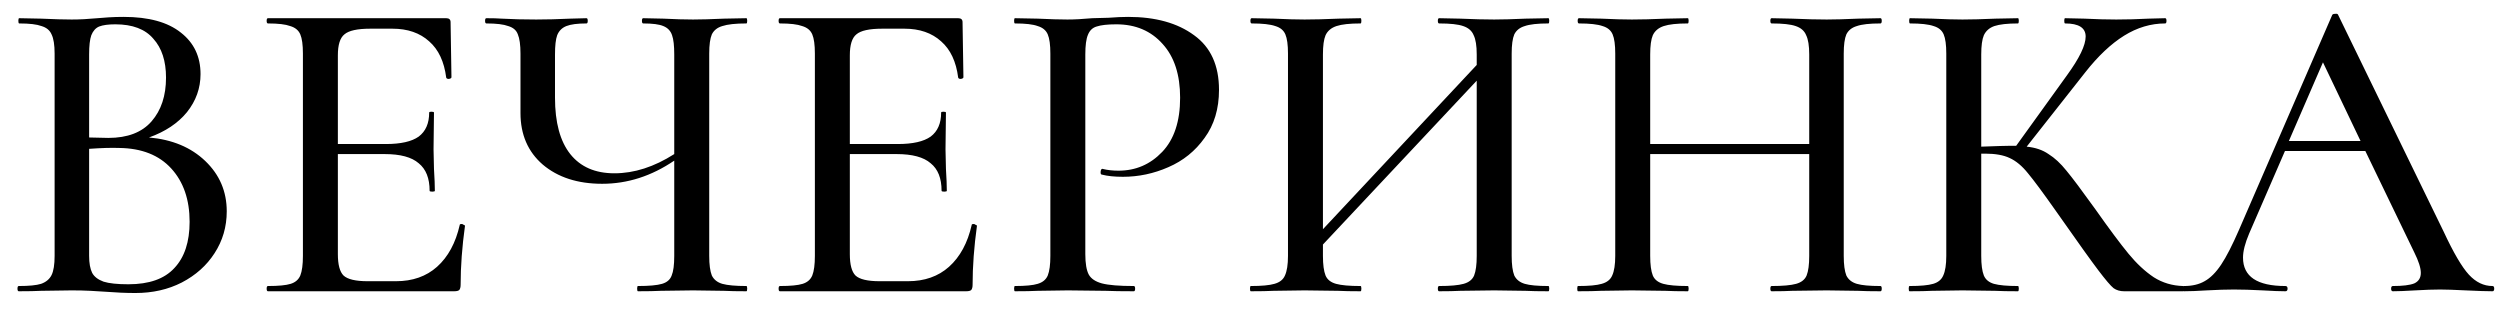 <?xml version="1.0" encoding="UTF-8"?> <svg xmlns="http://www.w3.org/2000/svg" width="103" height="13" viewBox="0 0 103 13" fill="none"><path d="M6.138 5.664C7.098 5.748 7.872 6.072 8.46 6.636C9.048 7.2 9.342 7.89 9.342 8.706C9.342 9.342 9.174 9.918 8.838 10.434C8.514 10.938 8.064 11.34 7.488 11.64C6.924 11.928 6.288 12.072 5.58 12.072C5.196 12.072 4.776 12.054 4.32 12.018C4.152 12.006 3.954 11.994 3.726 11.982C3.498 11.97 3.24 11.964 2.952 11.964L1.692 11.982C1.464 11.994 1.158 12 0.774 12C0.738 12 0.72 11.964 0.72 11.892C0.72 11.82 0.738 11.784 0.774 11.784C1.194 11.784 1.5 11.754 1.692 11.694C1.896 11.622 2.04 11.502 2.124 11.334C2.208 11.166 2.25 10.902 2.25 10.542V2.208C2.25 1.848 2.208 1.584 2.124 1.416C2.052 1.248 1.914 1.134 1.71 1.074C1.518 1.002 1.212 0.966 0.792 0.966C0.768 0.966 0.756 0.93 0.756 0.858C0.756 0.786 0.768 0.75 0.792 0.75L1.692 0.768C2.22 0.792 2.64 0.804 2.952 0.804C3.276 0.804 3.63 0.786 4.014 0.75C4.146 0.738 4.302 0.726 4.482 0.714C4.674 0.702 4.878 0.696 5.094 0.696C6.126 0.696 6.912 0.912 7.452 1.344C7.992 1.764 8.262 2.334 8.262 3.054C8.262 3.63 8.076 4.152 7.704 4.62C7.332 5.076 6.81 5.424 6.138 5.664ZM4.752 1.002C4.464 1.002 4.242 1.032 4.086 1.092C3.942 1.152 3.834 1.272 3.762 1.452C3.702 1.62 3.672 1.884 3.672 2.244V5.664L4.464 5.682C5.256 5.682 5.85 5.454 6.246 4.998C6.642 4.542 6.84 3.942 6.84 3.198C6.84 2.514 6.666 1.98 6.318 1.596C5.982 1.2 5.46 1.002 4.752 1.002ZM5.292 11.712C6.144 11.712 6.774 11.49 7.182 11.046C7.602 10.602 7.812 9.966 7.812 9.138C7.812 8.226 7.56 7.494 7.056 6.942C6.552 6.39 5.838 6.108 4.914 6.096C4.59 6.084 4.176 6.096 3.672 6.132V10.542C3.672 10.842 3.714 11.076 3.798 11.244C3.882 11.4 4.038 11.52 4.266 11.604C4.494 11.676 4.836 11.712 5.292 11.712ZM18.942 9.264C18.942 9.24 18.966 9.228 19.014 9.228C19.05 9.228 19.08 9.24 19.104 9.264C19.14 9.276 19.158 9.288 19.158 9.3C19.038 10.164 18.978 10.974 18.978 11.73C18.978 11.826 18.96 11.898 18.924 11.946C18.888 11.982 18.816 12 18.708 12H11.04C11.004 12 10.986 11.964 10.986 11.892C10.986 11.82 11.004 11.784 11.04 11.784C11.472 11.784 11.784 11.754 11.976 11.694C12.168 11.634 12.3 11.52 12.372 11.352C12.444 11.172 12.48 10.902 12.48 10.542V2.208C12.48 1.848 12.444 1.584 12.372 1.416C12.3 1.248 12.162 1.134 11.958 1.074C11.766 1.002 11.46 0.966 11.04 0.966C11.004 0.966 10.986 0.93 10.986 0.858C10.986 0.786 11.004 0.75 11.04 0.75H18.384C18.504 0.75 18.564 0.804 18.564 0.912L18.6 3.18C18.6 3.216 18.564 3.24 18.492 3.252C18.432 3.252 18.396 3.234 18.384 3.198C18.3 2.538 18.066 2.04 17.682 1.704C17.298 1.356 16.794 1.182 16.17 1.182H15.252C14.724 1.182 14.37 1.26 14.19 1.416C14.01 1.56 13.92 1.848 13.92 2.28V5.934H15.9C16.512 5.934 16.962 5.832 17.25 5.628C17.538 5.412 17.682 5.082 17.682 4.638C17.682 4.614 17.712 4.602 17.772 4.602C17.844 4.602 17.88 4.614 17.88 4.638L17.862 6.15L17.88 6.96C17.904 7.344 17.916 7.644 17.916 7.86C17.916 7.884 17.88 7.896 17.808 7.896C17.736 7.896 17.7 7.884 17.7 7.86C17.7 7.344 17.55 6.966 17.25 6.726C16.962 6.474 16.494 6.348 15.846 6.348H13.92V10.47C13.92 10.902 13.998 11.196 14.154 11.352C14.322 11.508 14.652 11.586 15.144 11.586H16.314C16.998 11.586 17.562 11.388 18.006 10.992C18.462 10.584 18.774 10.008 18.942 9.264ZM30.75 11.784C30.773 11.784 30.785 11.82 30.785 11.892C30.785 11.964 30.773 12 30.75 12C30.366 12 30.059 11.994 29.831 11.982L28.553 11.964L27.221 11.982C26.994 11.994 26.681 12 26.285 12C26.262 12 26.25 11.964 26.25 11.892C26.25 11.82 26.262 11.784 26.285 11.784C26.741 11.784 27.072 11.754 27.276 11.694C27.48 11.634 27.611 11.52 27.672 11.352C27.744 11.184 27.779 10.914 27.779 10.542V6.618C26.843 7.254 25.854 7.572 24.809 7.572C23.802 7.572 22.985 7.308 22.361 6.78C21.75 6.252 21.444 5.544 21.444 4.656V2.208C21.444 1.848 21.407 1.584 21.335 1.416C21.276 1.248 21.143 1.134 20.939 1.074C20.747 1.002 20.448 0.966 20.04 0.966C20.003 0.966 19.985 0.93 19.985 0.858C19.985 0.786 20.003 0.75 20.04 0.75C20.303 0.75 20.514 0.756 20.669 0.768C21.102 0.792 21.576 0.804 22.091 0.804C22.523 0.804 22.991 0.792 23.495 0.768L24.162 0.75C24.198 0.75 24.215 0.786 24.215 0.858C24.215 0.93 24.198 0.966 24.162 0.966C23.79 0.966 23.514 1.002 23.334 1.074C23.154 1.146 23.027 1.272 22.956 1.452C22.895 1.62 22.866 1.884 22.866 2.244V4.026C22.866 5.046 23.076 5.82 23.495 6.348C23.916 6.876 24.521 7.14 25.314 7.14C26.13 7.14 26.951 6.876 27.779 6.348V2.244C27.779 1.884 27.75 1.62 27.689 1.452C27.63 1.272 27.509 1.146 27.329 1.074C27.162 1.002 26.886 0.966 26.502 0.966C26.465 0.966 26.448 0.93 26.448 0.858C26.448 0.786 26.465 0.75 26.502 0.75L27.329 0.768C27.809 0.792 28.218 0.804 28.553 0.804C28.878 0.804 29.303 0.792 29.831 0.768L30.75 0.75C30.773 0.75 30.785 0.786 30.785 0.858C30.785 0.93 30.773 0.966 30.75 0.966C30.305 0.966 29.976 1.002 29.759 1.074C29.555 1.134 29.412 1.248 29.328 1.416C29.256 1.584 29.22 1.848 29.22 2.208V10.542C29.22 10.902 29.256 11.172 29.328 11.352C29.412 11.52 29.555 11.634 29.759 11.694C29.976 11.754 30.305 11.784 30.75 11.784ZM40.035 9.264C40.035 9.24 40.059 9.228 40.107 9.228C40.143 9.228 40.173 9.24 40.197 9.264C40.233 9.276 40.251 9.288 40.251 9.3C40.131 10.164 40.071 10.974 40.071 11.73C40.071 11.826 40.053 11.898 40.017 11.946C39.981 11.982 39.909 12 39.801 12H32.133C32.097 12 32.079 11.964 32.079 11.892C32.079 11.82 32.097 11.784 32.133 11.784C32.565 11.784 32.877 11.754 33.069 11.694C33.261 11.634 33.393 11.52 33.465 11.352C33.537 11.172 33.573 10.902 33.573 10.542V2.208C33.573 1.848 33.537 1.584 33.465 1.416C33.393 1.248 33.255 1.134 33.051 1.074C32.859 1.002 32.553 0.966 32.133 0.966C32.097 0.966 32.079 0.93 32.079 0.858C32.079 0.786 32.097 0.75 32.133 0.75H39.477C39.597 0.75 39.657 0.804 39.657 0.912L39.693 3.18C39.693 3.216 39.657 3.24 39.585 3.252C39.525 3.252 39.489 3.234 39.477 3.198C39.393 2.538 39.159 2.04 38.775 1.704C38.391 1.356 37.887 1.182 37.263 1.182H36.345C35.817 1.182 35.463 1.26 35.283 1.416C35.103 1.56 35.013 1.848 35.013 2.28V5.934H36.993C37.605 5.934 38.055 5.832 38.343 5.628C38.631 5.412 38.775 5.082 38.775 4.638C38.775 4.614 38.805 4.602 38.865 4.602C38.937 4.602 38.973 4.614 38.973 4.638L38.955 6.15L38.973 6.96C38.997 7.344 39.009 7.644 39.009 7.86C39.009 7.884 38.973 7.896 38.901 7.896C38.829 7.896 38.793 7.884 38.793 7.86C38.793 7.344 38.643 6.966 38.343 6.726C38.055 6.474 37.587 6.348 36.939 6.348H35.013V10.47C35.013 10.902 35.091 11.196 35.247 11.352C35.415 11.508 35.745 11.586 36.237 11.586H37.407C38.091 11.586 38.655 11.388 39.099 10.992C39.555 10.584 39.867 10.008 40.035 9.264ZM44.715 10.47C44.715 10.854 44.763 11.136 44.859 11.316C44.955 11.484 45.135 11.604 45.399 11.676C45.675 11.748 46.113 11.784 46.713 11.784C46.749 11.784 46.767 11.82 46.767 11.892C46.767 11.964 46.749 12 46.713 12C46.221 12 45.837 11.994 45.561 11.982L43.995 11.964L42.753 11.982C42.525 11.994 42.213 12 41.817 12C41.793 12 41.781 11.964 41.781 11.892C41.781 11.82 41.793 11.784 41.817 11.784C42.249 11.784 42.561 11.754 42.753 11.694C42.957 11.634 43.095 11.52 43.167 11.352C43.239 11.172 43.275 10.902 43.275 10.542V2.208C43.275 1.848 43.239 1.584 43.167 1.416C43.095 1.248 42.957 1.134 42.753 1.074C42.561 1.002 42.249 0.966 41.817 0.966C41.793 0.966 41.781 0.93 41.781 0.858C41.781 0.786 41.793 0.75 41.817 0.75L42.753 0.768C43.257 0.792 43.665 0.804 43.977 0.804C44.265 0.804 44.607 0.786 45.003 0.75C45.147 0.75 45.369 0.744 45.669 0.732C45.981 0.708 46.251 0.696 46.479 0.696C47.607 0.696 48.513 0.948 49.197 1.452C49.881 1.944 50.223 2.694 50.223 3.702C50.223 4.482 50.025 5.142 49.629 5.682C49.245 6.222 48.747 6.624 48.135 6.888C47.535 7.152 46.911 7.284 46.263 7.284C45.915 7.284 45.627 7.254 45.399 7.194C45.363 7.194 45.345 7.164 45.345 7.104C45.345 7.068 45.351 7.032 45.363 6.996C45.387 6.96 45.411 6.948 45.435 6.96C45.627 7.008 45.843 7.032 46.083 7.032C46.791 7.032 47.391 6.774 47.883 6.258C48.375 5.742 48.621 4.998 48.621 4.026C48.621 3.078 48.381 2.34 47.901 1.812C47.421 1.272 46.785 1.002 45.993 1.002C45.633 1.002 45.363 1.032 45.183 1.092C45.015 1.14 44.895 1.254 44.823 1.434C44.751 1.602 44.715 1.872 44.715 2.244V10.47ZM63.793 11.784C63.817 11.784 63.829 11.82 63.829 11.892C63.829 11.964 63.817 12 63.793 12C63.397 12 63.085 11.994 62.857 11.982L61.561 11.964L60.157 11.982C59.941 11.994 59.653 12 59.293 12C59.257 12 59.239 11.964 59.239 11.892C59.239 11.82 59.257 11.784 59.293 11.784C59.749 11.784 60.085 11.754 60.301 11.694C60.517 11.634 60.661 11.52 60.733 11.352C60.805 11.172 60.841 10.902 60.841 10.542V3.324L54.505 10.074V10.542C54.505 10.902 54.541 11.172 54.613 11.352C54.685 11.52 54.829 11.634 55.045 11.694C55.261 11.754 55.597 11.784 56.053 11.784C56.077 11.784 56.089 11.82 56.089 11.892C56.089 11.964 56.077 12 56.053 12C55.669 12 55.363 11.994 55.135 11.982L53.749 11.964L52.471 11.982C52.243 11.994 51.931 12 51.535 12C51.511 12 51.499 11.964 51.499 11.892C51.499 11.82 51.511 11.784 51.535 11.784C51.979 11.784 52.303 11.754 52.507 11.694C52.723 11.634 52.867 11.52 52.939 11.352C53.023 11.172 53.065 10.902 53.065 10.542V2.208C53.065 1.848 53.029 1.584 52.957 1.416C52.885 1.248 52.747 1.134 52.543 1.074C52.339 1.002 52.015 0.966 51.571 0.966C51.535 0.966 51.517 0.93 51.517 0.858C51.517 0.786 51.535 0.75 51.571 0.75L52.489 0.768C52.993 0.792 53.413 0.804 53.749 0.804C54.133 0.804 54.601 0.792 55.153 0.768L56.053 0.75C56.077 0.75 56.089 0.786 56.089 0.858C56.089 0.93 56.077 0.966 56.053 0.966C55.609 0.966 55.279 1.002 55.063 1.074C54.847 1.146 54.697 1.272 54.613 1.452C54.541 1.62 54.505 1.884 54.505 2.244V9.444L60.841 2.676V2.244C60.841 1.884 60.799 1.62 60.715 1.452C60.643 1.272 60.499 1.146 60.283 1.074C60.079 1.002 59.749 0.966 59.293 0.966C59.257 0.966 59.239 0.93 59.239 0.858C59.239 0.786 59.257 0.75 59.293 0.75L60.157 0.768C60.709 0.792 61.177 0.804 61.561 0.804C61.897 0.804 62.329 0.792 62.857 0.768L63.793 0.75C63.817 0.75 63.829 0.786 63.829 0.858C63.829 0.93 63.817 0.966 63.793 0.966C63.349 0.966 63.025 1.002 62.821 1.074C62.617 1.134 62.473 1.248 62.389 1.416C62.317 1.584 62.281 1.848 62.281 2.208V10.542C62.281 10.902 62.317 11.172 62.389 11.352C62.473 11.52 62.617 11.634 62.821 11.694C63.025 11.754 63.349 11.784 63.793 11.784ZM77.474 11.784C77.51 11.784 77.528 11.82 77.528 11.892C77.528 11.964 77.51 12 77.474 12C77.09 12 76.784 11.994 76.556 11.982L75.26 11.964L73.838 11.982C73.634 11.994 73.352 12 72.992 12C72.956 12 72.938 11.964 72.938 11.892C72.938 11.82 72.956 11.784 72.992 11.784C73.448 11.784 73.784 11.754 74 11.694C74.216 11.634 74.36 11.52 74.432 11.352C74.504 11.172 74.54 10.902 74.54 10.542V6.348H67.988V10.542C67.988 10.902 68.024 11.172 68.096 11.352C68.168 11.52 68.312 11.634 68.528 11.694C68.744 11.754 69.08 11.784 69.536 11.784C69.56 11.784 69.572 11.82 69.572 11.892C69.572 11.964 69.56 12 69.536 12C69.152 12 68.846 11.994 68.618 11.982L67.232 11.964L65.954 11.982C65.726 11.994 65.414 12 65.018 12C64.994 12 64.982 11.964 64.982 11.892C64.982 11.82 64.994 11.784 65.018 11.784C65.462 11.784 65.786 11.754 65.99 11.694C66.206 11.634 66.35 11.52 66.422 11.352C66.506 11.172 66.548 10.902 66.548 10.542V2.208C66.548 1.848 66.512 1.584 66.44 1.416C66.368 1.248 66.23 1.134 66.026 1.074C65.822 1.002 65.498 0.966 65.054 0.966C65.018 0.966 65 0.93 65 0.858C65 0.786 65.018 0.75 65.054 0.75L65.972 0.768C66.476 0.792 66.896 0.804 67.232 0.804C67.616 0.804 68.084 0.792 68.636 0.768L69.536 0.75C69.56 0.75 69.572 0.786 69.572 0.858C69.572 0.93 69.56 0.966 69.536 0.966C69.092 0.966 68.762 1.002 68.546 1.074C68.33 1.146 68.18 1.272 68.096 1.452C68.024 1.62 67.988 1.884 67.988 2.244V5.934H74.54V2.244C74.54 1.884 74.498 1.62 74.414 1.452C74.342 1.272 74.198 1.146 73.982 1.074C73.778 1.002 73.448 0.966 72.992 0.966C72.956 0.966 72.938 0.93 72.938 0.858C72.938 0.786 72.956 0.75 72.992 0.75L73.838 0.768C74.39 0.792 74.864 0.804 75.26 0.804C75.596 0.804 76.028 0.792 76.556 0.768L77.474 0.75C77.51 0.75 77.528 0.786 77.528 0.858C77.528 0.93 77.51 0.966 77.474 0.966C77.03 0.966 76.706 1.002 76.502 1.074C76.298 1.134 76.154 1.248 76.07 1.416C75.998 1.584 75.962 1.848 75.962 2.208V10.542C75.962 10.902 75.998 11.172 76.07 11.352C76.154 11.52 76.298 11.634 76.502 11.694C76.706 11.754 77.03 11.784 77.474 11.784ZM89.943 11.784C89.967 11.784 89.979 11.82 89.979 11.892C89.979 11.964 89.967 12 89.943 12H87.513C87.345 12 87.201 11.958 87.081 11.874C86.961 11.778 86.751 11.532 86.451 11.136C86.151 10.74 85.635 10.02 84.903 8.976L84.687 8.67C84.171 7.938 83.793 7.428 83.553 7.14C83.313 6.84 83.061 6.63 82.797 6.51C82.545 6.39 82.209 6.33 81.789 6.33H81.627V10.542C81.627 10.902 81.663 11.172 81.735 11.352C81.807 11.52 81.945 11.634 82.149 11.694C82.365 11.754 82.695 11.784 83.139 11.784C83.163 11.784 83.175 11.82 83.175 11.892C83.175 11.964 83.163 12 83.139 12C82.743 12 82.431 11.994 82.203 11.982L80.853 11.964L79.593 11.982C79.377 11.994 79.071 12 78.675 12C78.651 12 78.639 11.964 78.639 11.892C78.639 11.82 78.651 11.784 78.675 11.784C79.119 11.784 79.443 11.754 79.647 11.694C79.851 11.634 79.989 11.52 80.061 11.352C80.145 11.172 80.187 10.902 80.187 10.542V2.208C80.187 1.848 80.151 1.584 80.079 1.416C80.007 1.248 79.869 1.134 79.665 1.074C79.461 1.002 79.137 0.966 78.693 0.966C78.669 0.966 78.657 0.93 78.657 0.858C78.657 0.786 78.669 0.75 78.693 0.75L79.611 0.768C80.115 0.792 80.529 0.804 80.853 0.804C81.213 0.804 81.669 0.792 82.221 0.768L83.139 0.75C83.163 0.75 83.175 0.786 83.175 0.858C83.175 0.93 83.163 0.966 83.139 0.966C82.707 0.966 82.383 1.002 82.167 1.074C81.963 1.146 81.819 1.272 81.735 1.452C81.663 1.62 81.627 1.884 81.627 2.244V6.042C82.275 6.018 82.677 6.006 82.833 6.006H83.067L85.155 3.108C85.671 2.4 85.929 1.866 85.929 1.506C85.929 1.146 85.647 0.966 85.083 0.966C85.059 0.966 85.047 0.93 85.047 0.858C85.047 0.786 85.059 0.75 85.083 0.75L85.875 0.768C86.355 0.792 86.793 0.804 87.189 0.804C87.621 0.804 88.065 0.792 88.521 0.768L89.205 0.75C89.241 0.75 89.259 0.786 89.259 0.858C89.259 0.93 89.241 0.966 89.205 0.966C88.617 0.966 88.053 1.134 87.513 1.47C86.973 1.806 86.439 2.31 85.911 2.982L83.499 6.042C83.859 6.078 84.159 6.18 84.399 6.348C84.651 6.504 84.897 6.732 85.137 7.032C85.377 7.32 85.773 7.848 86.325 8.616C86.901 9.432 87.357 10.044 87.693 10.452C88.029 10.86 88.377 11.184 88.737 11.424C89.097 11.652 89.499 11.772 89.943 11.784ZM102.69 11.784C102.738 11.784 102.762 11.82 102.762 11.892C102.762 11.964 102.738 12 102.69 12C102.462 12 102.096 11.988 101.592 11.964C101.112 11.94 100.758 11.928 100.53 11.928C100.254 11.928 99.912 11.94 99.504 11.964C99.096 11.988 98.79 12 98.586 12C98.538 12 98.514 11.964 98.514 11.892C98.514 11.82 98.538 11.784 98.586 11.784C98.994 11.784 99.288 11.748 99.468 11.676C99.648 11.592 99.738 11.448 99.738 11.244C99.738 11.04 99.648 10.758 99.468 10.398L97.452 6.222H94.14L92.664 9.624C92.496 10.02 92.412 10.35 92.412 10.614C92.412 11.394 92.994 11.784 94.158 11.784C94.218 11.784 94.248 11.82 94.248 11.892C94.248 11.964 94.218 12 94.158 12C93.942 12 93.63 11.988 93.222 11.964C92.766 11.94 92.37 11.928 92.034 11.928C91.722 11.928 91.35 11.94 90.918 11.964C90.534 11.988 90.222 12 89.982 12C89.934 12 89.91 11.964 89.91 11.892C89.91 11.82 89.934 11.784 89.982 11.784C90.318 11.784 90.6 11.718 90.828 11.586C91.068 11.454 91.296 11.226 91.512 10.902C91.728 10.578 91.974 10.098 92.25 9.462L96.084 0.624C96.096 0.588 96.138 0.57 96.21 0.57C96.282 0.558 96.324 0.576 96.336 0.624L100.674 9.534C101.082 10.41 101.43 11.004 101.718 11.316C102.006 11.628 102.33 11.784 102.69 11.784ZM94.302 5.808H97.254L95.706 2.568L94.302 5.808Z" fill="black"></path></svg> 